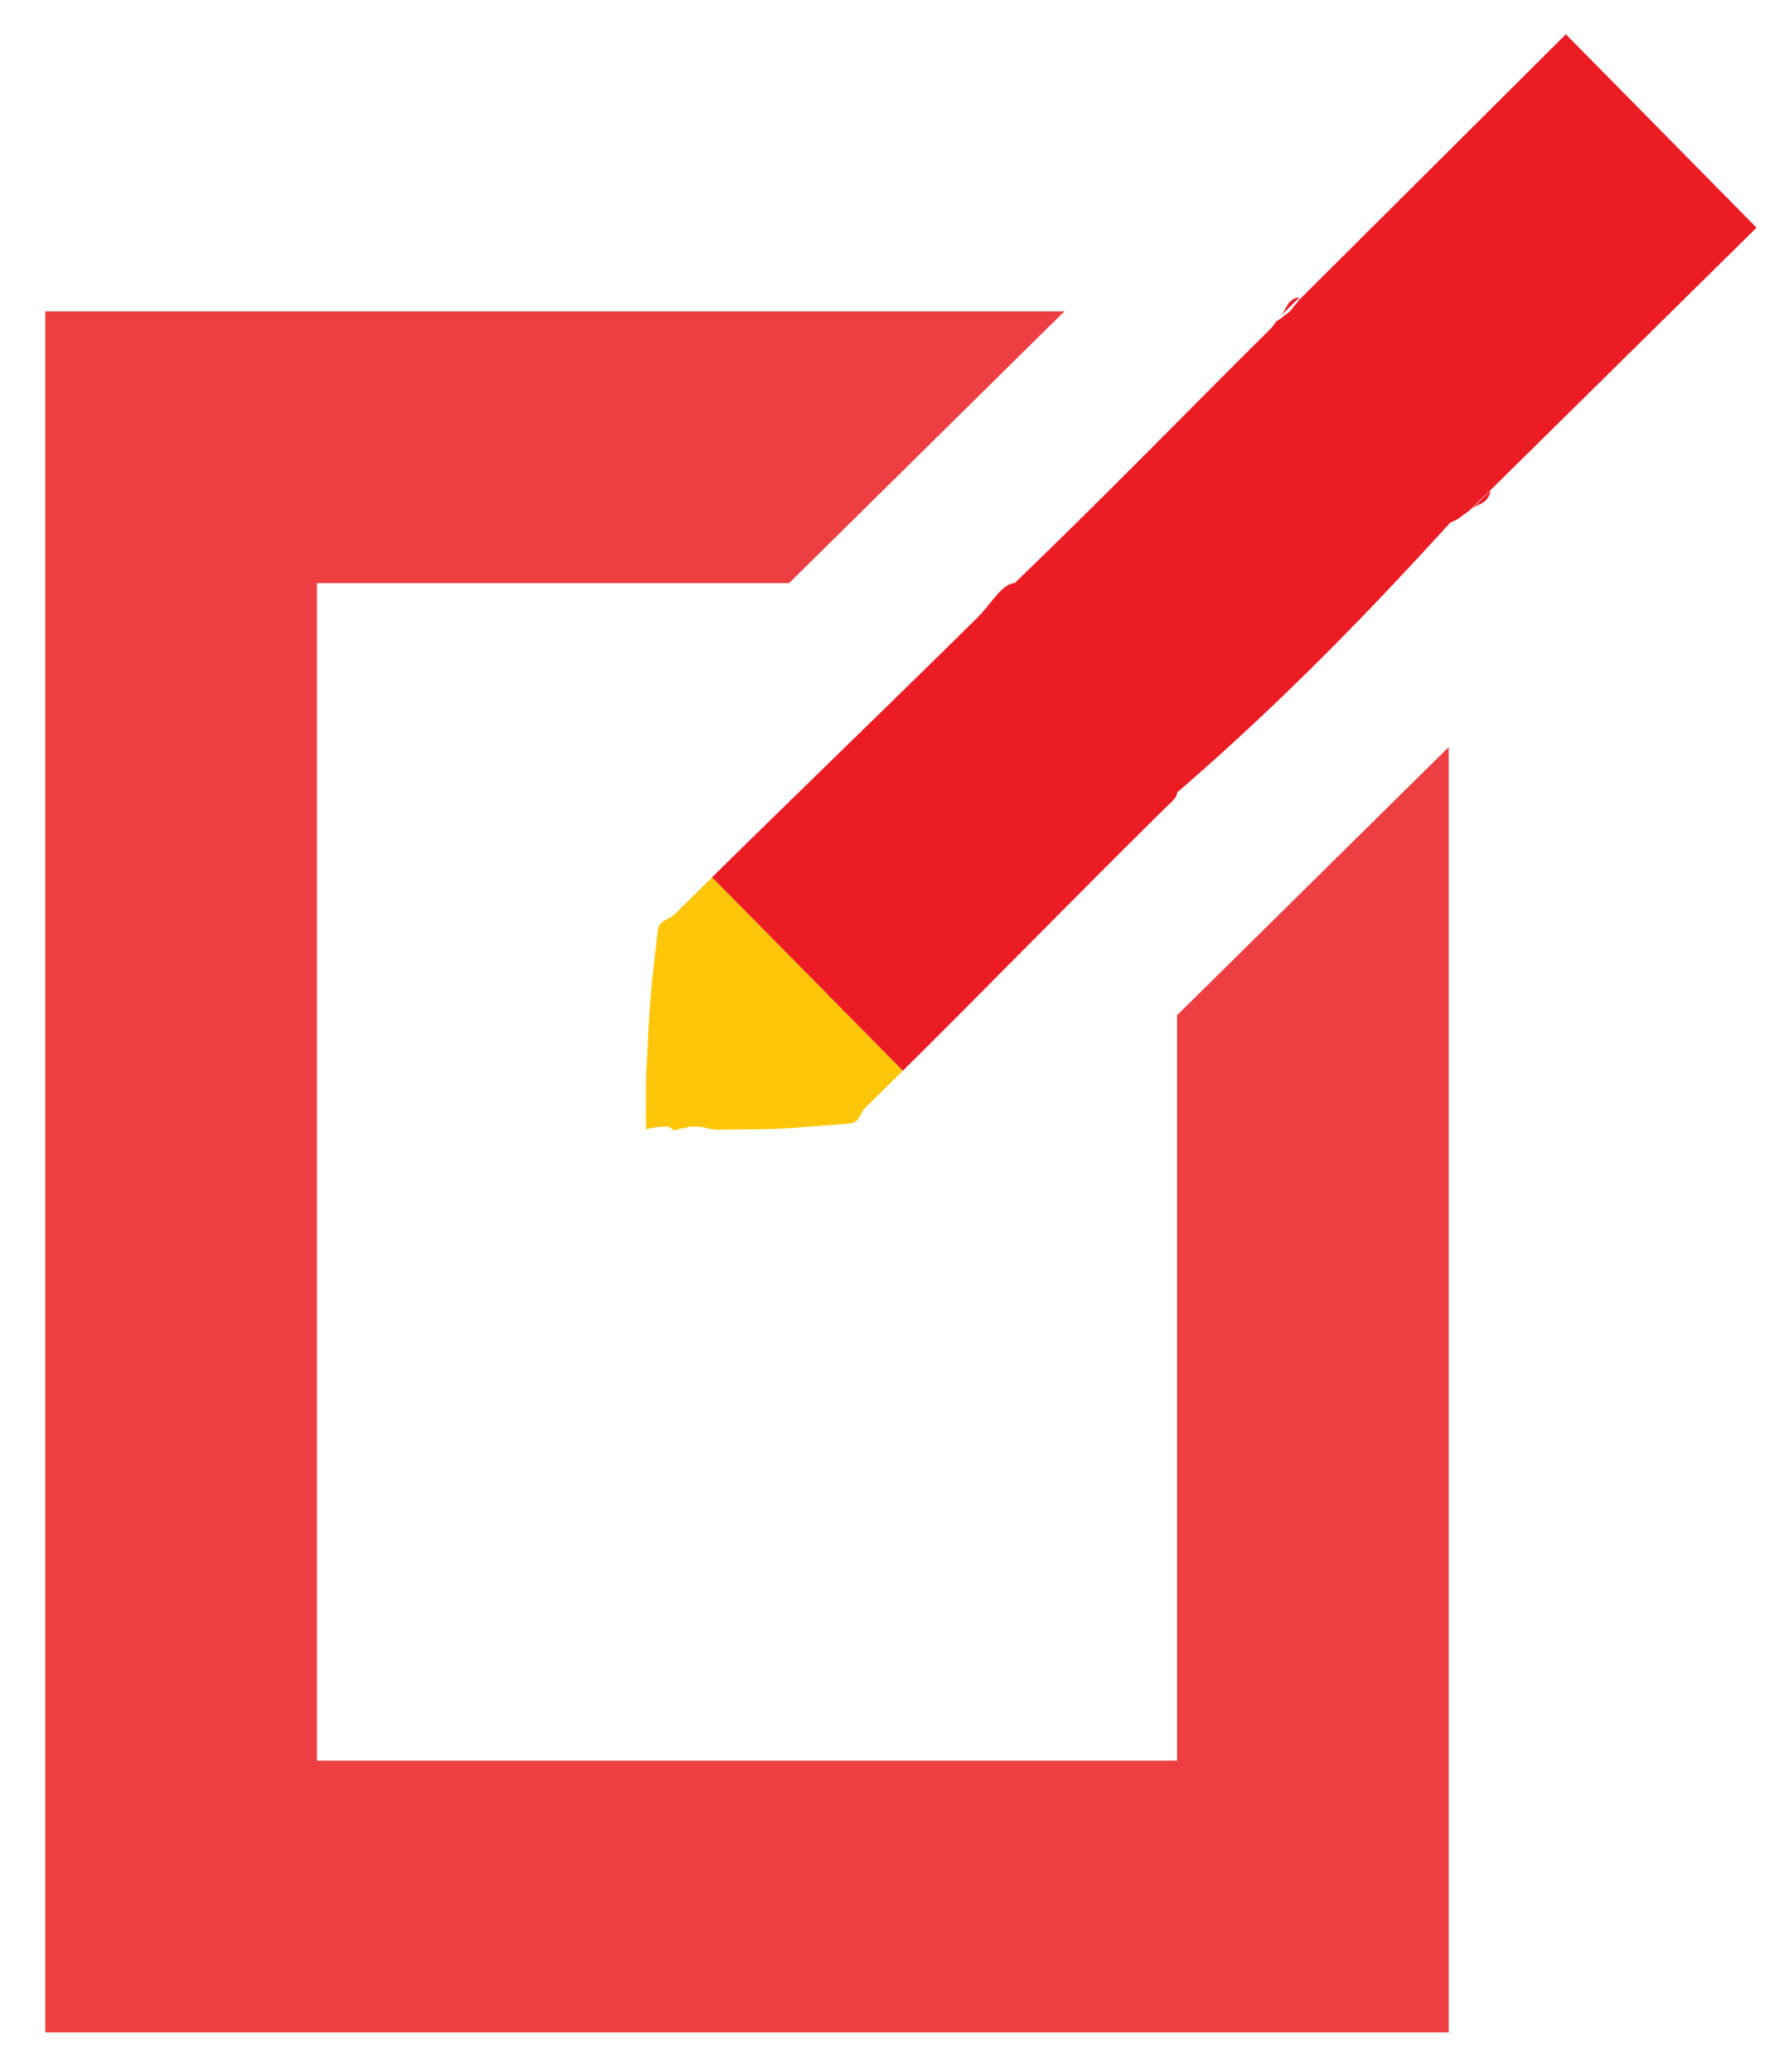 <?xml version="1.0" encoding="utf-8"?>
<!-- Generator: Adobe Illustrator 16.0.0, SVG Export Plug-In . SVG Version: 6.00 Build 0)  -->
<!DOCTYPE svg PUBLIC "-//W3C//DTD SVG 1.1//EN" "http://www.w3.org/Graphics/SVG/1.1/DTD/svg11.dtd">
<svg version="1.1" id="Layer_1" xmlns="http://www.w3.org/2000/svg" xmlns:xlink="http://www.w3.org/1999/xlink" x="0px" y="0px"
	 width="78.5px" height="91.5px" viewBox="0 0 78.5 91.5" enable-background="new 0 0 78.5 91.5" xml:space="preserve">
<polygon fill="#ED3E42" points="52,44.831 52,77.75 14,77.75 14,25.75 34.859,25.75 38.282,22.372 47.019,13.75 2,13.75 2,89.75 
	64,89.75 64,32.988 56.21,40.676 "/>
<path fill="#231F20" d="M30.705,50.08c0.029,0,0.065-0.002,0.094-0.002c-0.093,0-0.188,0.001-0.276,0
	C30.586,50.079,30.64,50.08,30.705,50.08z"/>
<path fill="#231F20" d="M30.131,50.074c-0.12-0.002-0.236-0.002-0.343-0.004C29.898,50.072,30.006,50.072,30.131,50.074z"/>
<path fill="#FFC609" d="M30.231,39.95c-0.233,0.205-0.406,0.463-0.686,0.603c-0.137,0.072-0.29,0.128-0.375,0.247
	c-0.093,0.111-0.119,0.29-0.135,0.475c-0.081,0.725-0.157,1.411-0.229,2.058c-0.132,1.303-0.179,2.508-0.227,3.49
	c-0.066,0.965-0.033,1.809-0.046,2.349c0,0.553,0.019,0.707,0.019,0.707s0.313-0.128,0.866-0.128c0.035,0,0.072,0,0.109,0
	c0.077,0,0.173,0.16,0.26,0.162c0.106,0.002,0.223-0.083,0.343-0.081c0.123,0.002,0.257-0.081,0.393-0.081c0.088,0,0.183,0,0.276,0
	c0.304,0,0.625,0.157,0.968,0.139c0.984-0.034,2.188,0.016,3.494-0.099c0.646-0.063,1.335-0.09,2.061-0.16
	c0.184-0.015,0.363-0.018,0.476-0.109c0.121-0.084,0.177-0.226,0.252-0.362c0.143-0.277,0.403-0.441,0.612-0.672
	c0.392-0.388,0.804-0.792,1.223-1.206l-8.429-8.54C31.036,39.155,30.624,39.563,30.231,39.95z"/>
<path fill="#FFC609" d="M30.523,50.078c-0.135-0.001-0.27-0.002-0.393-0.004C30.257,50.076,30.384,50.077,30.523,50.078z"/>
<path fill="#FFC609" d="M31.767,50.053c-0.343,0.019-0.664,0.023-0.968,0.025C31.104,50.076,31.423,50.072,31.767,50.053z"/>
<path fill="#FFC609" d="M29.418,50.068c0.109-0.001,0.238,0,0.37,0.002c-0.087-0.001-0.184-0.003-0.26-0.003
	C29.49,50.067,29.454,50.068,29.418,50.068z"/>
<g>
	<path fill="#EC1C24" d="M65.293,22.305c0.283-0.117,0.506-0.287,0.543-0.635l-0.898,0.888
		C65.043,22.458,65.155,22.367,65.293,22.305z"/>
	<path fill="#EC1C24" d="M57.407,13.13c-0.295,0.028-0.462,0.196-0.58,0.418c-0.021,0.039-0.044,0.076-0.062,0.117
		c-0.063,0.137-0.156,0.247-0.257,0.352l0.475-0.469L57.407,13.13z"/>
	<path fill="#EC1C24" d="M77.597,10.055l-8.424-8.541L57.404,13.231l-0.421,0.519l-0.475,0.368L56.4,14.174l-0.234,0.308
		c-3.13,3.089-7.183,7.268-11.342,11.268c-0.541,0-1.083,0.968-1.625,1.503c-4.192,4.138-8.38,8.169-11.744,11.489l8.429,8.541
		c3.364-3.319,7.383-7.452,11.577-11.59C51.697,35.46,52,35.229,52,34.996c5-4.309,9-8.559,12-11.842
		c0-0.084,0.344-0.175,0.428-0.257l0.318-0.232l0.149-0.106l0.92-0.888L77.597,10.055z"/>
</g>
</svg>
